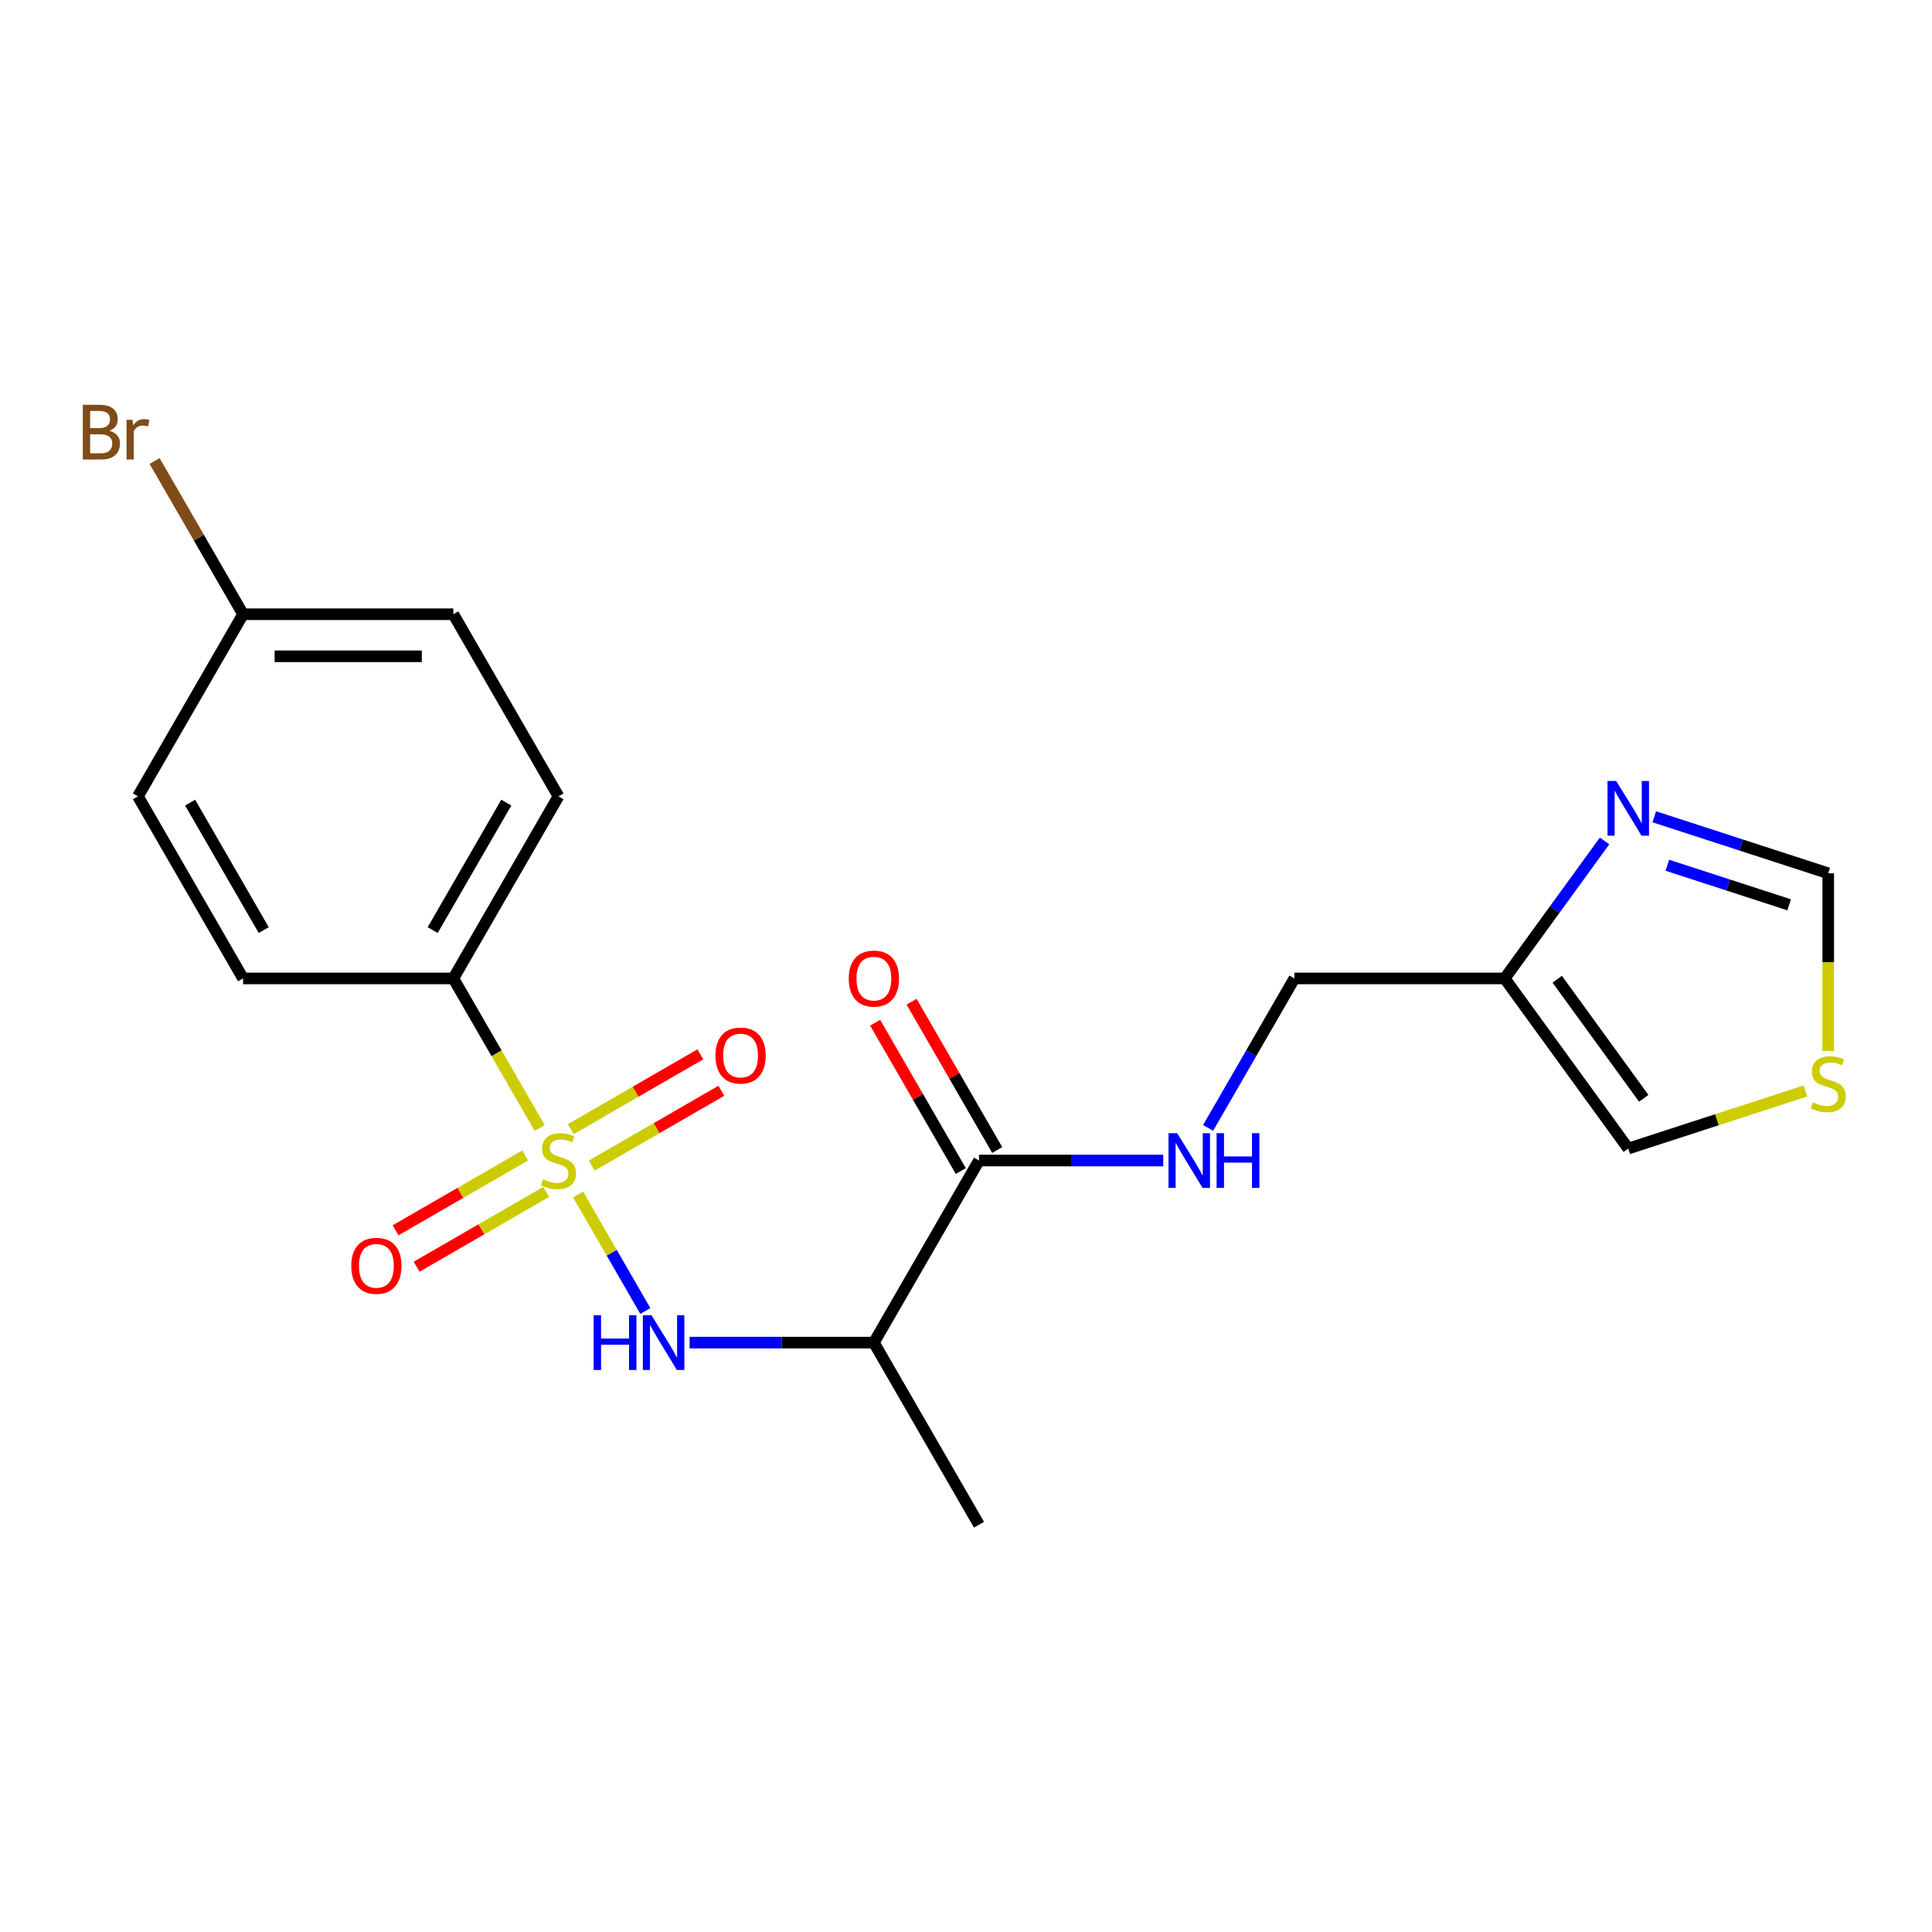 <?xml version='1.0' encoding='iso-8859-1'?>
<svg version='1.1' baseProfile='full'
              xmlns='http://www.w3.org/2000/svg'
                      xmlns:rdkit='http://www.rdkit.org/xml'
                      xmlns:xlink='http://www.w3.org/1999/xlink'
                  xml:space='preserve'
width='1000px' height='1000px' viewBox='0 0 1000 1000'>
<!-- END OF HEADER -->
<rect style='opacity:1.0;fill:#FFFFFF;stroke:none' width='1000' height='1000' x='0' y='0'> </rect>
<path class='bond-0' d='M 299.227,618.289 L 316.628,648.429' style='fill:none;fill-rule:evenodd;stroke:#CCCC00;stroke-width:6px;stroke-linecap:butt;stroke-linejoin:miter;stroke-opacity:1' />
<path class='bond-0' d='M 316.628,648.429 L 334.029,678.568' style='fill:none;fill-rule:evenodd;stroke:#0000FF;stroke-width:6px;stroke-linecap:butt;stroke-linejoin:miter;stroke-opacity:1' />
<path class='bond-5' d='M 279.342,583.847 L 256.995,545.142' style='fill:none;fill-rule:evenodd;stroke:#CCCC00;stroke-width:6px;stroke-linecap:butt;stroke-linejoin:miter;stroke-opacity:1' />
<path class='bond-5' d='M 256.995,545.142 L 234.648,506.436' style='fill:none;fill-rule:evenodd;stroke:#000000;stroke-width:6px;stroke-linecap:butt;stroke-linejoin:miter;stroke-opacity:1' />
<path class='bond-6' d='M 271.823,598.076 L 238.287,617.438' style='fill:none;fill-rule:evenodd;stroke:#CCCC00;stroke-width:6px;stroke-linecap:butt;stroke-linejoin:miter;stroke-opacity:1' />
<path class='bond-6' d='M 238.287,617.438 L 204.751,636.8' style='fill:none;fill-rule:evenodd;stroke:#FF0000;stroke-width:6px;stroke-linecap:butt;stroke-linejoin:miter;stroke-opacity:1' />
<path class='bond-6' d='M 282.706,616.927 L 249.17,636.289' style='fill:none;fill-rule:evenodd;stroke:#CCCC00;stroke-width:6px;stroke-linecap:butt;stroke-linejoin:miter;stroke-opacity:1' />
<path class='bond-6' d='M 249.17,636.289 L 215.635,655.65' style='fill:none;fill-rule:evenodd;stroke:#FF0000;stroke-width:6px;stroke-linecap:butt;stroke-linejoin:miter;stroke-opacity:1' />
<path class='bond-7' d='M 306.308,603.3 L 339.843,583.939' style='fill:none;fill-rule:evenodd;stroke:#CCCC00;stroke-width:6px;stroke-linecap:butt;stroke-linejoin:miter;stroke-opacity:1' />
<path class='bond-7' d='M 339.843,583.939 L 373.379,564.577' style='fill:none;fill-rule:evenodd;stroke:#FF0000;stroke-width:6px;stroke-linecap:butt;stroke-linejoin:miter;stroke-opacity:1' />
<path class='bond-7' d='M 295.424,584.45 L 328.96,565.088' style='fill:none;fill-rule:evenodd;stroke:#CCCC00;stroke-width:6px;stroke-linecap:butt;stroke-linejoin:miter;stroke-opacity:1' />
<path class='bond-7' d='M 328.96,565.088 L 362.495,545.726' style='fill:none;fill-rule:evenodd;stroke:#FF0000;stroke-width:6px;stroke-linecap:butt;stroke-linejoin:miter;stroke-opacity:1' />
<path class='bond-1' d='M 356.942,694.941 L 404.629,694.941' style='fill:none;fill-rule:evenodd;stroke:#0000FF;stroke-width:6px;stroke-linecap:butt;stroke-linejoin:miter;stroke-opacity:1' />
<path class='bond-1' d='M 404.629,694.941 L 452.315,694.941' style='fill:none;fill-rule:evenodd;stroke:#000000;stroke-width:6px;stroke-linecap:butt;stroke-linejoin:miter;stroke-opacity:1' />
<path class='bond-2' d='M 452.315,694.941 L 506.731,600.688' style='fill:none;fill-rule:evenodd;stroke:#000000;stroke-width:6px;stroke-linecap:butt;stroke-linejoin:miter;stroke-opacity:1' />
<path class='bond-20' d='M 452.315,694.941 L 506.731,789.193' style='fill:none;fill-rule:evenodd;stroke:#000000;stroke-width:6px;stroke-linecap:butt;stroke-linejoin:miter;stroke-opacity:1' />
<path class='bond-8' d='M 506.731,600.688 L 554.418,600.688' style='fill:none;fill-rule:evenodd;stroke:#000000;stroke-width:6px;stroke-linecap:butt;stroke-linejoin:miter;stroke-opacity:1' />
<path class='bond-8' d='M 554.418,600.688 L 602.104,600.688' style='fill:none;fill-rule:evenodd;stroke:#0000FF;stroke-width:6px;stroke-linecap:butt;stroke-linejoin:miter;stroke-opacity:1' />
<path class='bond-12' d='M 516.157,595.247 L 493.995,556.861' style='fill:none;fill-rule:evenodd;stroke:#000000;stroke-width:6px;stroke-linecap:butt;stroke-linejoin:miter;stroke-opacity:1' />
<path class='bond-12' d='M 493.995,556.861 L 471.833,518.475' style='fill:none;fill-rule:evenodd;stroke:#FF0000;stroke-width:6px;stroke-linecap:butt;stroke-linejoin:miter;stroke-opacity:1' />
<path class='bond-12' d='M 497.306,606.13 L 475.144,567.744' style='fill:none;fill-rule:evenodd;stroke:#000000;stroke-width:6px;stroke-linecap:butt;stroke-linejoin:miter;stroke-opacity:1' />
<path class='bond-12' d='M 475.144,567.744 L 452.982,529.359' style='fill:none;fill-rule:evenodd;stroke:#FF0000;stroke-width:6px;stroke-linecap:butt;stroke-linejoin:miter;stroke-opacity:1' />
<path class='bond-3' d='M 830.52,435.269 L 804.667,470.853' style='fill:none;fill-rule:evenodd;stroke:#0000FF;stroke-width:6px;stroke-linecap:butt;stroke-linejoin:miter;stroke-opacity:1' />
<path class='bond-3' d='M 804.667,470.853 L 778.814,506.436' style='fill:none;fill-rule:evenodd;stroke:#000000;stroke-width:6px;stroke-linecap:butt;stroke-linejoin:miter;stroke-opacity:1' />
<path class='bond-10' d='M 856.246,422.762 L 901.268,437.391' style='fill:none;fill-rule:evenodd;stroke:#0000FF;stroke-width:6px;stroke-linecap:butt;stroke-linejoin:miter;stroke-opacity:1' />
<path class='bond-10' d='M 901.268,437.391 L 946.291,452.019' style='fill:none;fill-rule:evenodd;stroke:#000000;stroke-width:6px;stroke-linecap:butt;stroke-linejoin:miter;stroke-opacity:1' />
<path class='bond-10' d='M 863.026,447.852 L 894.542,458.092' style='fill:none;fill-rule:evenodd;stroke:#0000FF;stroke-width:6px;stroke-linecap:butt;stroke-linejoin:miter;stroke-opacity:1' />
<path class='bond-10' d='M 894.542,458.092 L 926.058,468.332' style='fill:none;fill-rule:evenodd;stroke:#000000;stroke-width:6px;stroke-linecap:butt;stroke-linejoin:miter;stroke-opacity:1' />
<path class='bond-4' d='M 778.814,506.436 L 669.981,506.436' style='fill:none;fill-rule:evenodd;stroke:#000000;stroke-width:6px;stroke-linecap:butt;stroke-linejoin:miter;stroke-opacity:1' />
<path class='bond-11' d='M 778.814,506.436 L 842.785,594.484' style='fill:none;fill-rule:evenodd;stroke:#000000;stroke-width:6px;stroke-linecap:butt;stroke-linejoin:miter;stroke-opacity:1' />
<path class='bond-11' d='M 806.019,506.849 L 850.799,568.483' style='fill:none;fill-rule:evenodd;stroke:#000000;stroke-width:6px;stroke-linecap:butt;stroke-linejoin:miter;stroke-opacity:1' />
<path class='bond-14' d='M 234.648,506.436 L 289.065,412.184' style='fill:none;fill-rule:evenodd;stroke:#000000;stroke-width:6px;stroke-linecap:butt;stroke-linejoin:miter;stroke-opacity:1' />
<path class='bond-14' d='M 223.96,481.415 L 262.052,415.438' style='fill:none;fill-rule:evenodd;stroke:#000000;stroke-width:6px;stroke-linecap:butt;stroke-linejoin:miter;stroke-opacity:1' />
<path class='bond-15' d='M 234.648,506.436 L 125.815,506.436' style='fill:none;fill-rule:evenodd;stroke:#000000;stroke-width:6px;stroke-linecap:butt;stroke-linejoin:miter;stroke-opacity:1' />
<path class='bond-13' d='M 625.311,583.807 L 647.646,545.122' style='fill:none;fill-rule:evenodd;stroke:#0000FF;stroke-width:6px;stroke-linecap:butt;stroke-linejoin:miter;stroke-opacity:1' />
<path class='bond-13' d='M 647.646,545.122 L 669.981,506.436' style='fill:none;fill-rule:evenodd;stroke:#000000;stroke-width:6px;stroke-linecap:butt;stroke-linejoin:miter;stroke-opacity:1' />
<path class='bond-9' d='M 934.491,564.687 L 888.638,579.585' style='fill:none;fill-rule:evenodd;stroke:#CCCC00;stroke-width:6px;stroke-linecap:butt;stroke-linejoin:miter;stroke-opacity:1' />
<path class='bond-9' d='M 888.638,579.585 L 842.785,594.484' style='fill:none;fill-rule:evenodd;stroke:#000000;stroke-width:6px;stroke-linecap:butt;stroke-linejoin:miter;stroke-opacity:1' />
<path class='bond-22' d='M 946.291,544.012 L 946.291,498.016' style='fill:none;fill-rule:evenodd;stroke:#CCCC00;stroke-width:6px;stroke-linecap:butt;stroke-linejoin:miter;stroke-opacity:1' />
<path class='bond-22' d='M 946.291,498.016 L 946.291,452.019' style='fill:none;fill-rule:evenodd;stroke:#000000;stroke-width:6px;stroke-linecap:butt;stroke-linejoin:miter;stroke-opacity:1' />
<path class='bond-18' d='M 289.065,412.184 L 234.648,317.931' style='fill:none;fill-rule:evenodd;stroke:#000000;stroke-width:6px;stroke-linecap:butt;stroke-linejoin:miter;stroke-opacity:1' />
<path class='bond-17' d='M 125.815,506.436 L 71.399,412.184' style='fill:none;fill-rule:evenodd;stroke:#000000;stroke-width:6px;stroke-linecap:butt;stroke-linejoin:miter;stroke-opacity:1' />
<path class='bond-17' d='M 136.503,481.415 L 98.412,415.438' style='fill:none;fill-rule:evenodd;stroke:#000000;stroke-width:6px;stroke-linecap:butt;stroke-linejoin:miter;stroke-opacity:1' />
<path class='bond-16' d='M 125.815,317.931 L 71.399,412.184' style='fill:none;fill-rule:evenodd;stroke:#000000;stroke-width:6px;stroke-linecap:butt;stroke-linejoin:miter;stroke-opacity:1' />
<path class='bond-19' d='M 125.815,317.931 L 102.917,278.271' style='fill:none;fill-rule:evenodd;stroke:#000000;stroke-width:6px;stroke-linecap:butt;stroke-linejoin:miter;stroke-opacity:1' />
<path class='bond-19' d='M 102.917,278.271 L 80.019,238.611' style='fill:none;fill-rule:evenodd;stroke:#7F4C19;stroke-width:6px;stroke-linecap:butt;stroke-linejoin:miter;stroke-opacity:1' />
<path class='bond-21' d='M 125.815,317.931 L 234.648,317.931' style='fill:none;fill-rule:evenodd;stroke:#000000;stroke-width:6px;stroke-linecap:butt;stroke-linejoin:miter;stroke-opacity:1' />
<path class='bond-21' d='M 142.14,339.698 L 218.323,339.698' style='fill:none;fill-rule:evenodd;stroke:#000000;stroke-width:6px;stroke-linecap:butt;stroke-linejoin:miter;stroke-opacity:1' />
<path  class='atom-0' d='M 281.065 610.408
Q 281.385 610.528, 282.705 611.088
Q 284.025 611.648, 285.465 612.008
Q 286.945 612.328, 288.385 612.328
Q 291.065 612.328, 292.625 611.048
Q 294.185 609.728, 294.185 607.448
Q 294.185 605.888, 293.385 604.928
Q 292.625 603.968, 291.425 603.448
Q 290.225 602.928, 288.225 602.328
Q 285.705 601.568, 284.185 600.848
Q 282.705 600.128, 281.625 598.608
Q 280.585 597.088, 280.585 594.528
Q 280.585 590.968, 282.985 588.768
Q 285.425 586.568, 290.225 586.568
Q 293.505 586.568, 297.225 588.128
L 296.305 591.208
Q 292.905 589.808, 290.345 589.808
Q 287.585 589.808, 286.065 590.968
Q 284.545 592.088, 284.585 594.048
Q 284.585 595.568, 285.345 596.488
Q 286.145 597.408, 287.265 597.928
Q 288.425 598.448, 290.345 599.048
Q 292.905 599.848, 294.425 600.648
Q 295.945 601.448, 297.025 603.088
Q 298.145 604.688, 298.145 607.448
Q 298.145 611.368, 295.505 613.488
Q 292.905 615.568, 288.545 615.568
Q 286.025 615.568, 284.105 615.008
Q 282.225 614.488, 279.985 613.568
L 281.065 610.408
' fill='#CCCC00'/>
<path  class='atom-1' d='M 307.262 680.781
L 311.102 680.781
L 311.102 692.821
L 325.582 692.821
L 325.582 680.781
L 329.422 680.781
L 329.422 709.101
L 325.582 709.101
L 325.582 696.021
L 311.102 696.021
L 311.102 709.101
L 307.262 709.101
L 307.262 680.781
' fill='#0000FF'/>
<path  class='atom-1' d='M 337.222 680.781
L 346.502 695.781
Q 347.422 697.261, 348.902 699.941
Q 350.382 702.621, 350.462 702.781
L 350.462 680.781
L 354.222 680.781
L 354.222 709.101
L 350.342 709.101
L 340.382 692.701
Q 339.222 690.781, 337.982 688.581
Q 336.782 686.381, 336.422 685.701
L 336.422 709.101
L 332.742 709.101
L 332.742 680.781
L 337.222 680.781
' fill='#0000FF'/>
<path  class='atom-4' d='M 836.525 404.228
L 845.805 419.228
Q 846.725 420.708, 848.205 423.388
Q 849.685 426.068, 849.765 426.228
L 849.765 404.228
L 853.525 404.228
L 853.525 432.548
L 849.645 432.548
L 839.685 416.148
Q 838.525 414.228, 837.285 412.028
Q 836.085 409.828, 835.725 409.148
L 835.725 432.548
L 832.045 432.548
L 832.045 404.228
L 836.525 404.228
' fill='#0000FF'/>
<path  class='atom-7' d='M 181.813 655.185
Q 181.813 648.385, 185.173 644.585
Q 188.533 640.785, 194.813 640.785
Q 201.093 640.785, 204.453 644.585
Q 207.813 648.385, 207.813 655.185
Q 207.813 662.065, 204.413 665.985
Q 201.013 669.865, 194.813 669.865
Q 188.573 669.865, 185.173 665.985
Q 181.813 662.105, 181.813 655.185
M 194.813 666.665
Q 199.133 666.665, 201.453 663.785
Q 203.813 660.865, 203.813 655.185
Q 203.813 649.625, 201.453 646.825
Q 199.133 643.985, 194.813 643.985
Q 190.493 643.985, 188.133 646.785
Q 185.813 649.585, 185.813 655.185
Q 185.813 660.905, 188.133 663.785
Q 190.493 666.665, 194.813 666.665
' fill='#FF0000'/>
<path  class='atom-8' d='M 370.317 546.352
Q 370.317 539.552, 373.677 535.752
Q 377.037 531.952, 383.317 531.952
Q 389.597 531.952, 392.957 535.752
Q 396.317 539.552, 396.317 546.352
Q 396.317 553.232, 392.917 557.152
Q 389.517 561.032, 383.317 561.032
Q 377.077 561.032, 373.677 557.152
Q 370.317 553.272, 370.317 546.352
M 383.317 557.832
Q 387.637 557.832, 389.957 554.952
Q 392.317 552.032, 392.317 546.352
Q 392.317 540.792, 389.957 537.992
Q 387.637 535.152, 383.317 535.152
Q 378.997 535.152, 376.637 537.952
Q 374.317 540.752, 374.317 546.352
Q 374.317 552.072, 376.637 554.952
Q 378.997 557.832, 383.317 557.832
' fill='#FF0000'/>
<path  class='atom-9' d='M 609.305 586.528
L 618.585 601.528
Q 619.505 603.008, 620.985 605.688
Q 622.465 608.368, 622.545 608.528
L 622.545 586.528
L 626.305 586.528
L 626.305 614.848
L 622.425 614.848
L 612.465 598.448
Q 611.305 596.528, 610.065 594.328
Q 608.865 592.128, 608.505 591.448
L 608.505 614.848
L 604.825 614.848
L 604.825 586.528
L 609.305 586.528
' fill='#0000FF'/>
<path  class='atom-9' d='M 629.705 586.528
L 633.545 586.528
L 633.545 598.568
L 648.025 598.568
L 648.025 586.528
L 651.865 586.528
L 651.865 614.848
L 648.025 614.848
L 648.025 601.768
L 633.545 601.768
L 633.545 614.848
L 629.705 614.848
L 629.705 586.528
' fill='#0000FF'/>
<path  class='atom-10' d='M 938.291 570.573
Q 938.611 570.693, 939.931 571.253
Q 941.251 571.813, 942.691 572.173
Q 944.171 572.493, 945.611 572.493
Q 948.291 572.493, 949.851 571.213
Q 951.411 569.893, 951.411 567.613
Q 951.411 566.053, 950.611 565.093
Q 949.851 564.133, 948.651 563.613
Q 947.451 563.093, 945.451 562.493
Q 942.931 561.733, 941.411 561.013
Q 939.931 560.293, 938.851 558.773
Q 937.811 557.253, 937.811 554.693
Q 937.811 551.133, 940.211 548.933
Q 942.651 546.733, 947.451 546.733
Q 950.731 546.733, 954.451 548.293
L 953.531 551.373
Q 950.131 549.973, 947.571 549.973
Q 944.811 549.973, 943.291 551.133
Q 941.771 552.253, 941.811 554.213
Q 941.811 555.733, 942.571 556.653
Q 943.371 557.573, 944.491 558.093
Q 945.651 558.613, 947.571 559.213
Q 950.131 560.013, 951.651 560.813
Q 953.171 561.613, 954.251 563.253
Q 955.371 564.853, 955.371 567.613
Q 955.371 571.533, 952.731 573.653
Q 950.131 575.733, 945.771 575.733
Q 943.251 575.733, 941.331 575.173
Q 939.451 574.653, 937.211 573.733
L 938.291 570.573
' fill='#CCCC00'/>
<path  class='atom-13' d='M 439.315 506.516
Q 439.315 499.716, 442.675 495.916
Q 446.035 492.116, 452.315 492.116
Q 458.595 492.116, 461.955 495.916
Q 465.315 499.716, 465.315 506.516
Q 465.315 513.396, 461.915 517.316
Q 458.515 521.196, 452.315 521.196
Q 446.075 521.196, 442.675 517.316
Q 439.315 513.436, 439.315 506.516
M 452.315 517.996
Q 456.635 517.996, 458.955 515.116
Q 461.315 512.196, 461.315 506.516
Q 461.315 500.956, 458.955 498.156
Q 456.635 495.316, 452.315 495.316
Q 447.995 495.316, 445.635 498.116
Q 443.315 500.916, 443.315 506.516
Q 443.315 512.236, 445.635 515.116
Q 447.995 517.996, 452.315 517.996
' fill='#FF0000'/>
<path  class='atom-20' d='M 56.619 222.959
Q 59.339 223.719, 60.699 225.399
Q 62.099 227.039, 62.099 229.479
Q 62.099 233.399, 59.579 235.639
Q 57.099 237.839, 52.379 237.839
L 42.859 237.839
L 42.859 209.519
L 51.219 209.519
Q 56.059 209.519, 58.499 211.479
Q 60.939 213.439, 60.939 217.039
Q 60.939 221.319, 56.619 222.959
M 46.659 212.719
L 46.659 221.599
L 51.219 221.599
Q 54.019 221.599, 55.459 220.479
Q 56.939 219.319, 56.939 217.039
Q 56.939 212.719, 51.219 212.719
L 46.659 212.719
M 52.379 234.639
Q 55.139 234.639, 56.619 233.319
Q 58.099 231.999, 58.099 229.479
Q 58.099 227.159, 56.459 225.999
Q 54.859 224.799, 51.779 224.799
L 46.659 224.799
L 46.659 234.639
L 52.379 234.639
' fill='#7F4C19'/>
<path  class='atom-20' d='M 68.539 217.279
L 68.979 220.119
Q 71.139 216.919, 74.659 216.919
Q 75.779 216.919, 77.299 217.319
L 76.699 220.679
Q 74.979 220.279, 74.019 220.279
Q 72.339 220.279, 71.219 220.959
Q 70.139 221.599, 69.259 223.159
L 69.259 237.839
L 65.499 237.839
L 65.499 217.279
L 68.539 217.279
' fill='#7F4C19'/>
</svg>
